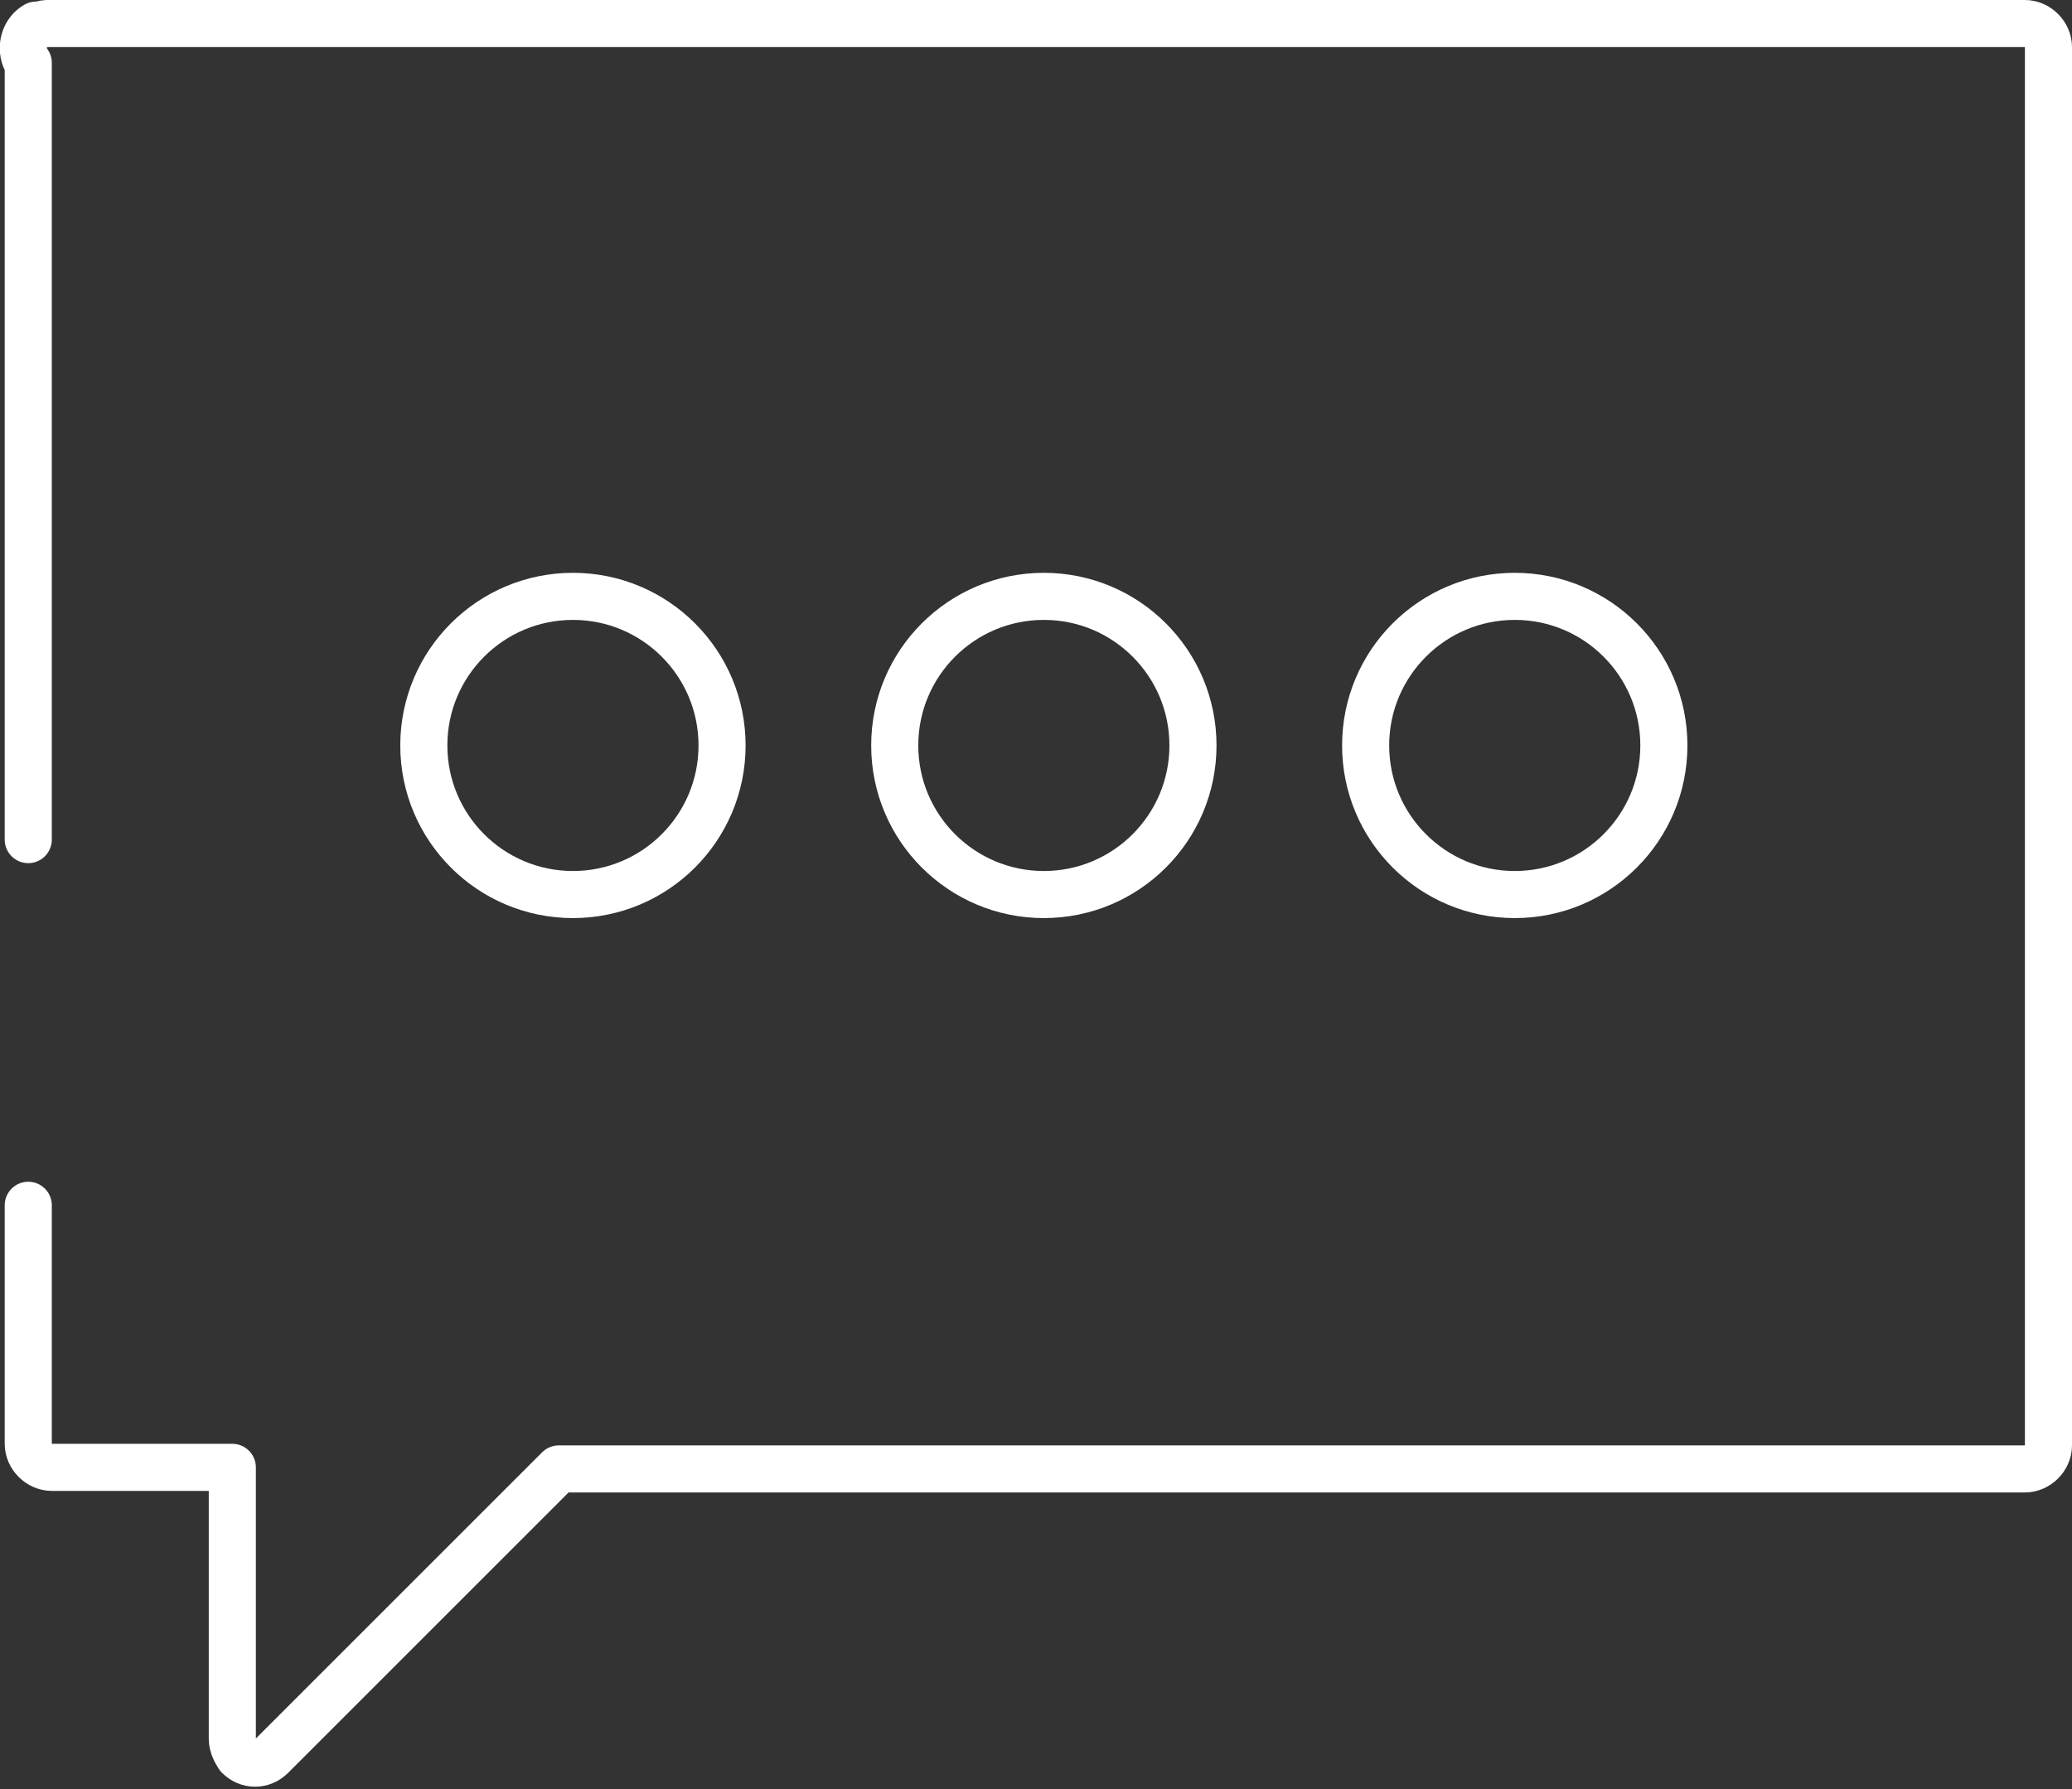 <?xml version="1.0" encoding="utf-8"?>
<!-- Generator: Adobe Illustrator 22.1.0, SVG Export Plug-In . SVG Version: 6.00 Build 0)  -->
<svg version="1.1" id="Layer_1" xmlns="http://www.w3.org/2000/svg" xmlns:xlink="http://www.w3.org/1999/xlink" x="0px" y="0px"
	 viewBox="0 0 132 114" style="enable-background:new 0 0 132 114;" xml:space="preserve">
<rect x="0" y="0" width="132" height="114" fill="#333333" stroke="none"/>
<style type="text/css">
	.st0{fill:none;stroke:#FFFFFF;stroke-width:3;stroke-linecap:round;stroke-linejoin:round;}
</style>
<title>icons/icon-dialogue-inv</title>
<desc>Created with Sketch.</desc>
<g id="Symbols">
	<g id="icons_x2F_icon-dialogue-inv">
		<g>
			<path id="Combined-Shape_1_" class="st0" d="M1.8,76.8V92c0,0.8,0.7,1.5,1.5,1.5h11.5v17.3c0,0.4,0.2,0.8,0.4,1.1
				c0.6,0.6,1.5,0.6,2.1,0l18.3-18.3h0.6H129c0.8,0,1.5-0.7,1.5-1.5V3c0-0.8-0.7-1.5-1.5-1.5H3c-0.2,0-0.4,0.1-0.7,0.1
				C1.6,2,1.3,2.9,1.6,3.7L1.8,4v49.5"/>
			<g id="Group-5" transform="translate(27, 38)">
				<circle id="Oval-2" class="st0" cx="9.5" cy="9.5" r="9.5"/>
				<circle id="Oval-2_1_" class="st0" cx="39.5" cy="9.5" r="9.5"/>
				<circle id="Oval-2_2_" class="st0" cx="69.5" cy="9.5" r="9.5"/>
			</g>
		</g>
	</g>
</g>
</svg>
